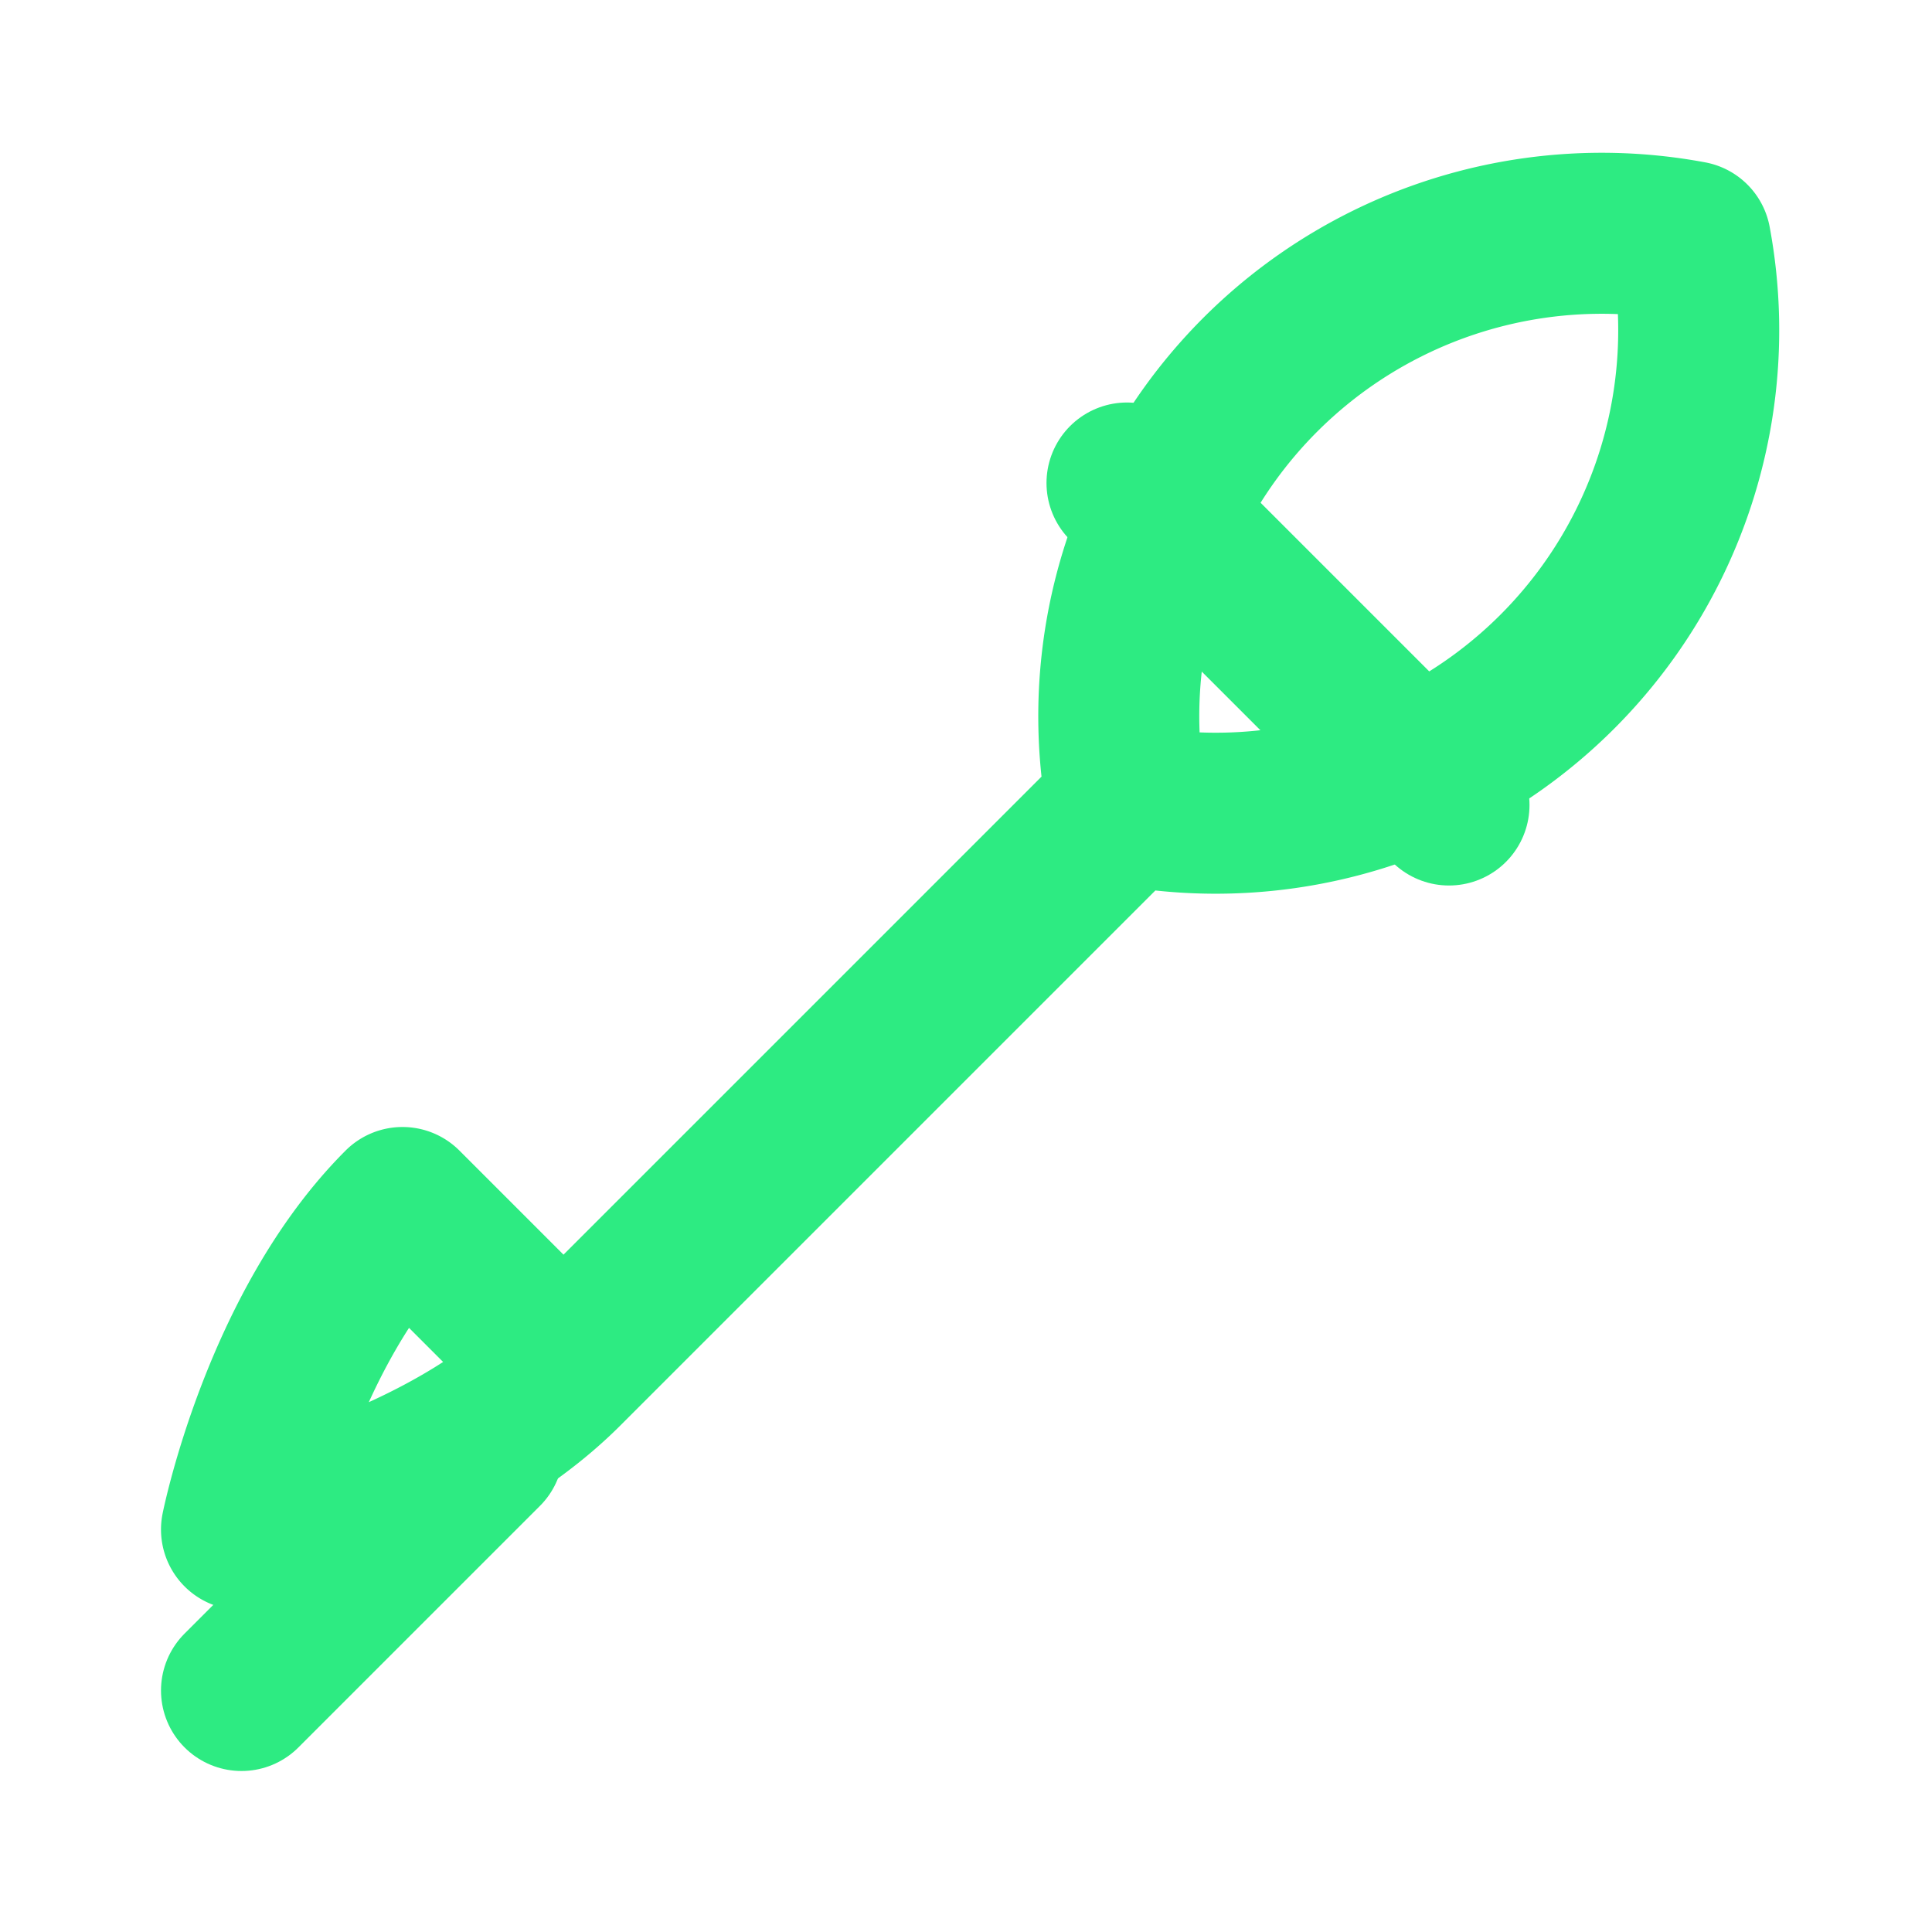 <svg xmlns="http://www.w3.org/2000/svg" width="24" height="24" viewBox="0 0 24 24" fill="none" stroke="#2DEB82" stroke-width="2" stroke-linecap="round" stroke-linejoin="round">
  <path d="M5 15c-1.5 1.5-2 4-2 4s2.5-.5 4-2l7-7a6 6 0 0 0 7-7 6 6 0 0 0-7 7l-7 7z"/>
  <path d="M14 6l4 4"/>
  <path d="M3 21l3-3"/>
</svg>
